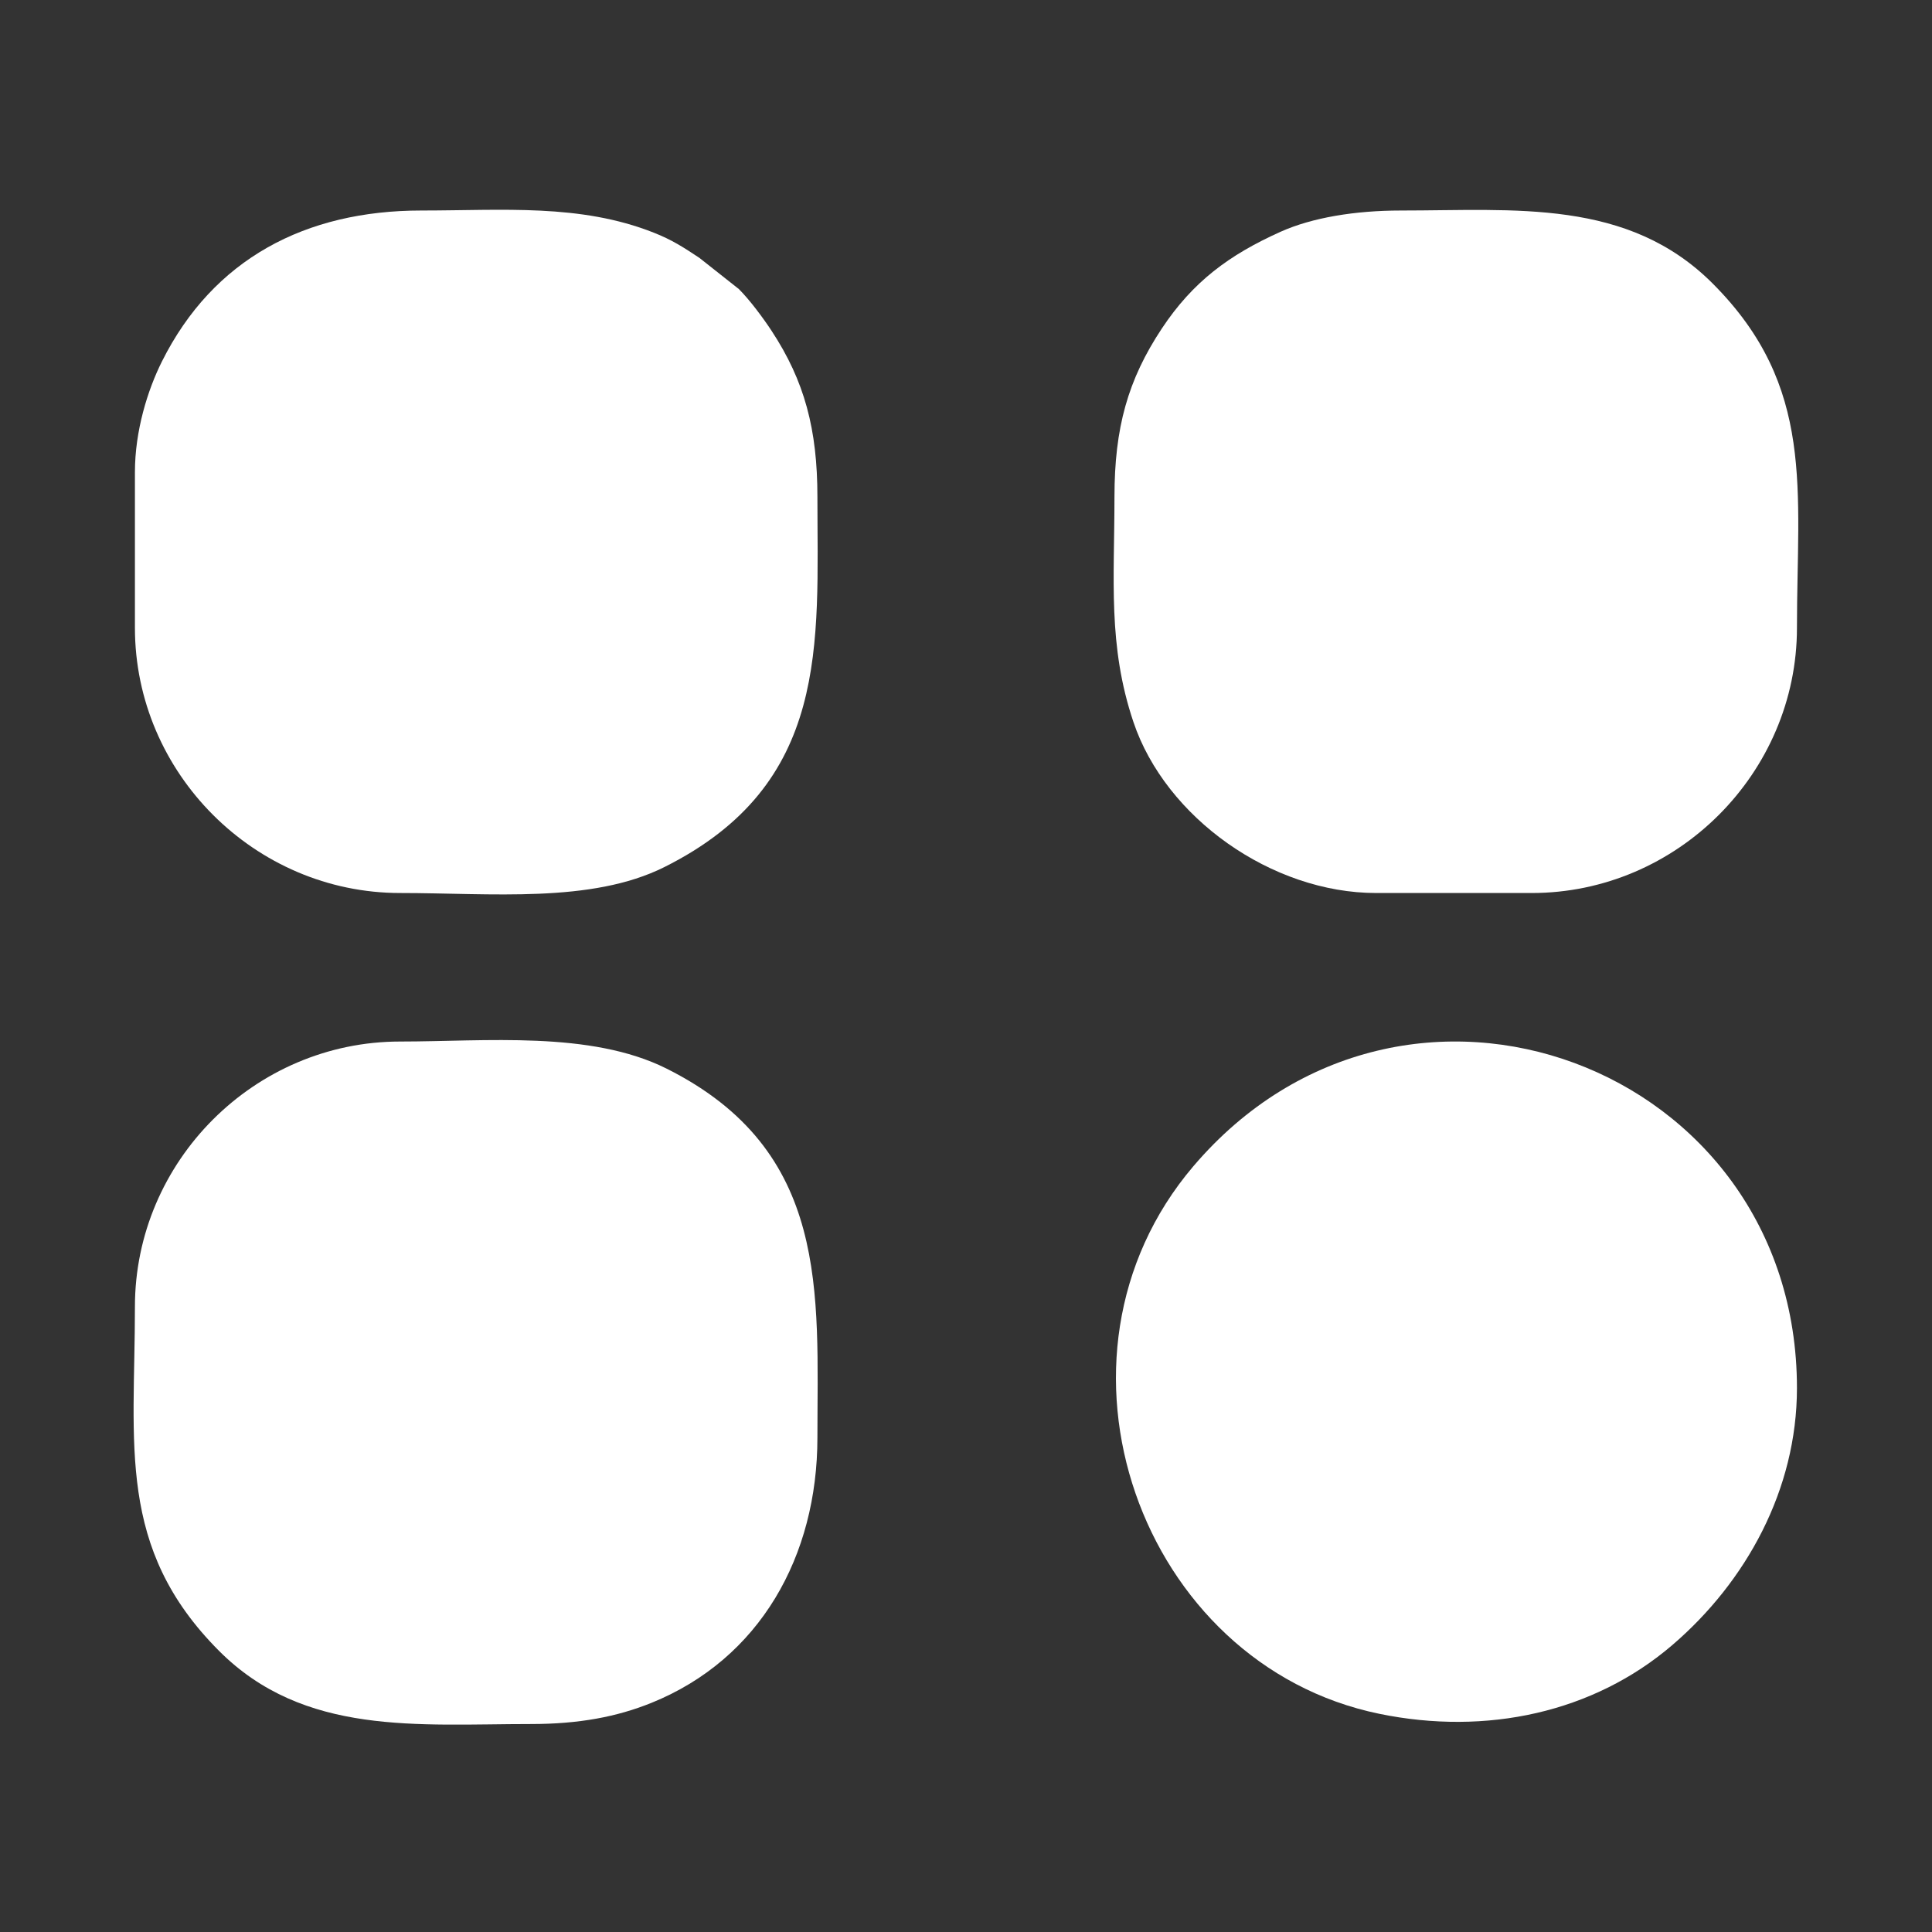<?xml version="1.0" encoding="UTF-8"?>
<!DOCTYPE svg PUBLIC "-//W3C//DTD SVG 1.1//EN" "http://www.w3.org/Graphics/SVG/1.1/DTD/svg11.dtd">
<!-- Creator: CorelDRAW 2020 (64-Bit) -->
<svg xmlns="http://www.w3.org/2000/svg" xml:space="preserve" width="1701px" height="1701px" version="1.1" style="shape-rendering:geometricPrecision; text-rendering:geometricPrecision; image-rendering:optimizeQuality; fill-rule:evenodd; clip-rule:evenodd"
viewBox="0 0 1701 1701"
 xmlns:xlink="http://www.w3.org/1999/xlink"
 xmlns:xodm="http://www.corel.com/coreldraw/odm/2003">
 <rect x="0" y="0" width="1701" height="1701" fill="#333333" stroke="none"/>
 <defs>
  <style type="text/css">
   <![CDATA[
    .fil0 {fill:none}
    .fil1 {fill:white}
   ]]>
  </style>
 </defs>
 <g id="Слой_x0020_1">
  <rect class="fil0" x="0.57" y="1.74" width="1699.75" height="1699.75"/>
  <g id="_2032471934336">
   <path class="fil1" d="M981.21 437.53c0,72.99 -5.95,130.75 16.69,198.14 28.33,84.31 121.83,150.57 213.71,150.57l136.98 0c128.01,0 233.51,-105.61 233.51,-233.51 0,-121.3 16.42,-212.13 -73.9,-302.82 -74.93,-75.26 -174.42,-64.56 -274.8,-64.56 -40.24,0 -78.11,6.22 -105.86,18.67 -45.57,20.47 -77.43,44.18 -104.66,85.27 -29.9,45.13 -41.67,87.38 -41.67,148.24z"/>
   <path class="fil1" d="M118.79 415.74l0 136.99c0,127.95 105.56,233.51 233.51,233.51 80.05,0 168.18,9.33 232.52,-22.78 146.45,-73.09 134.86,-196.7 134.86,-325.93 0,-59.37 -11.24,-102 -40.42,-146.37 -7.37,-11.21 -19.11,-27.04 -28.73,-36.65l-34.79 -27.49c-13.85,-9.17 -23.79,-15.71 -40.11,-22.16 -64.97,-25.7 -132.81,-19.51 -204.65,-19.51 -102.07,0 -183.23,42.63 -228.36,132.8 -12.66,25.3 -23.83,61.16 -23.83,97.59z"/>
   <path class="fil1" d="M118.79 1150.51c0,121.3 -16.42,212.14 73.9,302.82 74.99,75.31 175.39,64.57 274.81,64.57 42.45,0 75.81,-6.43 105.93,-18.6 95.76,-38.67 146.25,-129.27 146.25,-233.59 0,-127.15 11.59,-252.61 -132.8,-324.87 -67.03,-33.55 -159.62,-23.84 -234.58,-23.84 -128.14,0 -233.51,105.34 -233.51,233.51z"/>
   <path class="fil1" d="M1582.1 1222.12c0,-284.47 -345.48,-413.78 -531.49,-195.24 -143.35,168.43 -46.91,438.65 163.77,482.01 94.4,19.43 188.6,-1.13 257.84,-60.4 65.15,-55.79 109.88,-136.95 109.88,-226.37z"/>
  </g>
 </g>
</svg>
